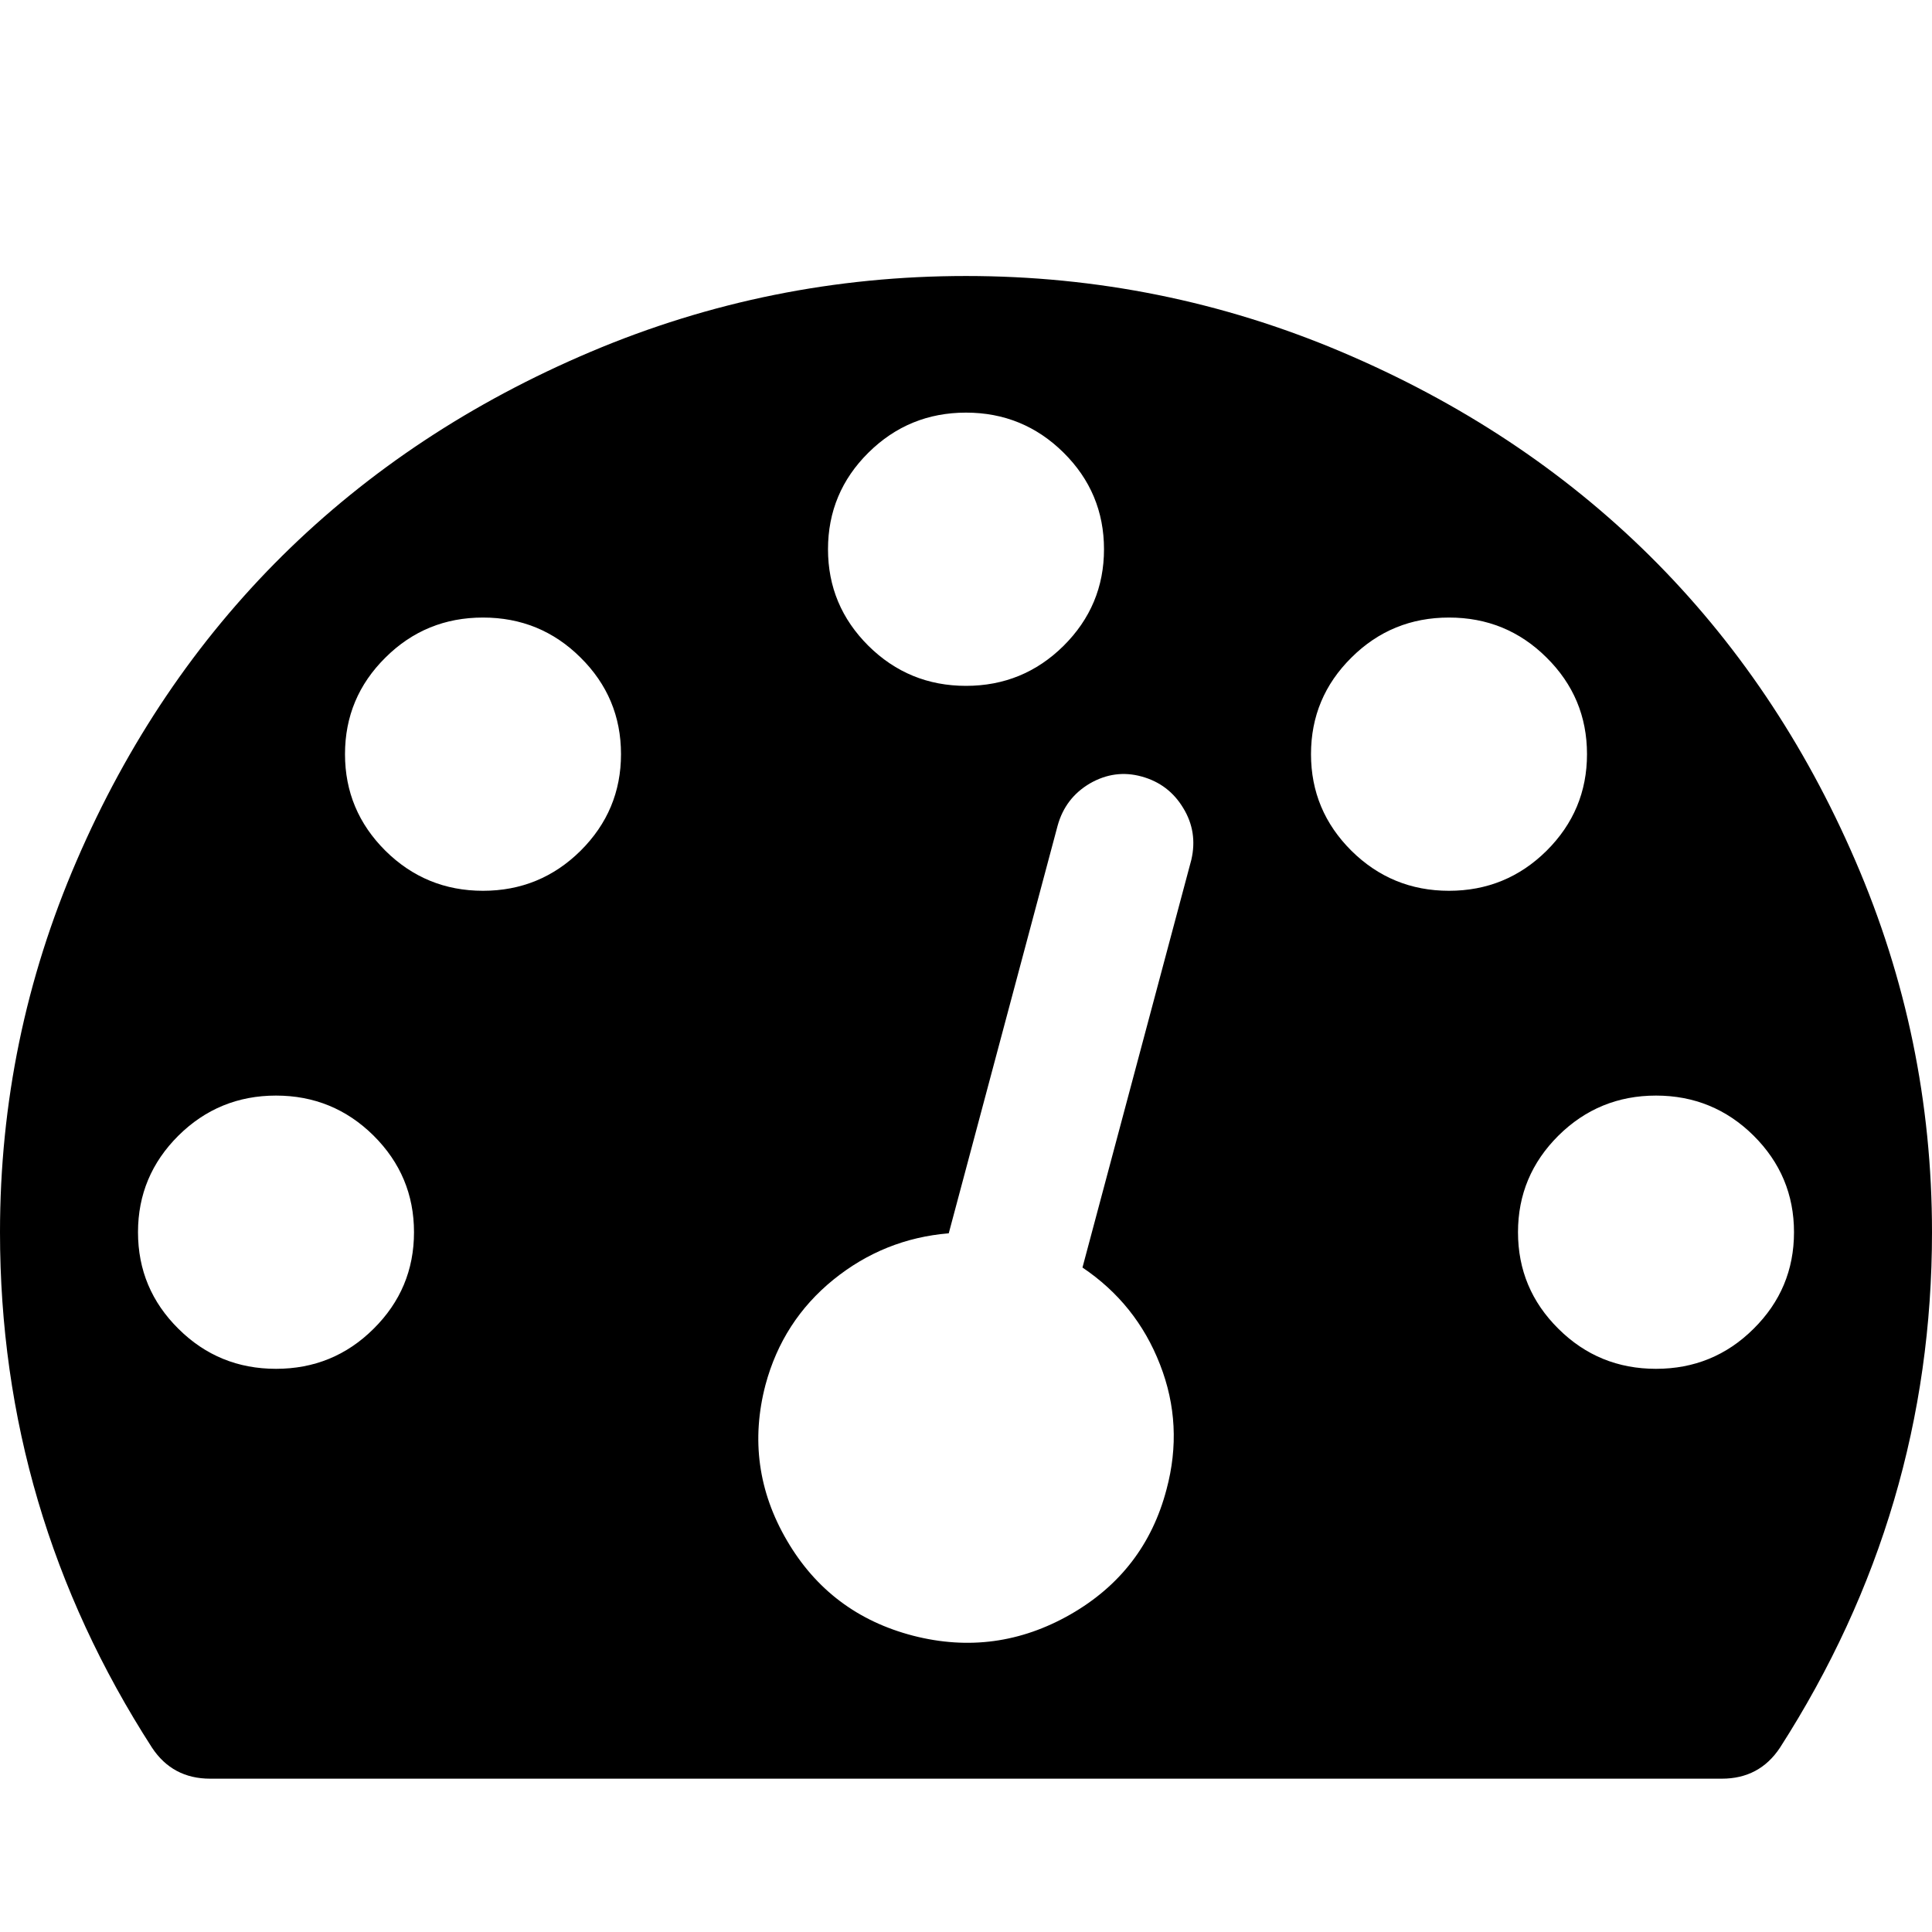 <?xml version="1.0" encoding="UTF-8"?>
<svg width="14px" height="14px" viewBox="0 0 14 14" version="1.1" xmlns="http://www.w3.org/2000/svg" xmlns:xlink="http://www.w3.org/1999/xlink">
    <!-- Generator: Sketch 46 (44423) - http://www.bohemiancoding.com/sketch -->
    <title>Mileage</title>
    <desc>Created with Sketch.</desc>
    <defs></defs>
    <g id="Page-1" stroke="none" stroke-width="1" fill="none" fill-rule="evenodd">
        <path d="M3,8.929 C3,8.656 2.902,8.423 2.707,8.229 C2.512,8.036 2.276,7.939 2,7.939 C1.724,7.939 1.488,8.036 1.293,8.229 C1.098,8.423 1,8.656 1,8.929 C1,9.203 1.098,9.436 1.293,9.629 C1.488,9.823 1.724,9.919 2,9.919 C2.276,9.919 2.512,9.823 2.707,9.629 C2.902,9.436 3,9.203 3,8.929 Z M4.5,5.465 C4.5,5.191 4.402,4.958 4.207,4.765 C4.012,4.571 3.776,4.475 3.5,4.475 C3.224,4.475 2.988,4.571 2.793,4.765 C2.598,4.958 2.5,5.191 2.5,5.465 C2.5,5.738 2.598,5.971 2.793,6.165 C2.988,6.358 3.224,6.455 3.5,6.455 C3.776,6.455 4.012,6.358 4.207,6.165 C4.402,5.971 4.5,5.738 4.5,5.465 Z M7.844,9.185 L8.633,6.23 C8.664,6.096 8.645,5.971 8.574,5.855 C8.504,5.739 8.404,5.663 8.273,5.627 C8.143,5.591 8.018,5.608 7.898,5.677 C7.779,5.747 7.701,5.849 7.664,5.983 L6.875,8.937 C6.562,8.963 6.284,9.075 6.039,9.273 C5.794,9.472 5.63,9.726 5.547,10.035 C5.443,10.432 5.495,10.809 5.703,11.164 C5.911,11.52 6.216,11.749 6.617,11.853 C7.018,11.956 7.398,11.904 7.758,11.698 C8.117,11.492 8.349,11.19 8.453,10.793 C8.536,10.484 8.521,10.182 8.406,9.888 C8.292,9.594 8.104,9.36 7.844,9.185 Z M13,8.929 C13,8.656 12.902,8.423 12.707,8.229 C12.512,8.036 12.276,7.939 12,7.939 C11.724,7.939 11.488,8.036 11.293,8.229 C11.098,8.423 11,8.656 11,8.929 C11,9.203 11.098,9.436 11.293,9.629 C11.488,9.823 11.724,9.919 12,9.919 C12.276,9.919 12.512,9.823 12.707,9.629 C12.902,9.436 13,9.203 13,8.929 Z M8,3.98 C8,3.707 7.902,3.473 7.707,3.28 C7.512,3.087 7.276,2.99 7,2.99 C6.724,2.99 6.488,3.087 6.293,3.28 C6.098,3.473 6,3.707 6,3.98 C6,4.253 6.098,4.486 6.293,4.68 C6.488,4.873 6.724,4.97 7,4.97 C7.276,4.97 7.512,4.873 7.707,4.68 C7.902,4.486 8,4.253 8,3.98 Z M11.5,5.465 C11.5,5.191 11.402,4.958 11.207,4.765 C11.012,4.571 10.776,4.475 10.5,4.475 C10.224,4.475 9.988,4.571 9.793,4.765 C9.598,4.958 9.5,5.191 9.5,5.465 C9.5,5.738 9.598,5.971 9.793,6.165 C9.988,6.358 10.224,6.455 10.5,6.455 C10.776,6.455 11.012,6.358 11.207,6.165 C11.402,5.971 11.5,5.738 11.5,5.465 Z M14,8.929 C14,10.275 13.633,11.52 12.898,12.665 C12.799,12.814 12.659,12.889 12.477,12.889 L1.523,12.889 C1.341,12.889 1.201,12.814 1.102,12.665 C0.367,11.525 0,10.28 0,8.929 C0,7.991 0.185,7.094 0.555,6.238 C0.924,5.382 1.422,4.645 2.047,4.026 C2.672,3.408 3.417,2.915 4.281,2.549 C5.146,2.183 6.052,2 7,2 C7.948,2 8.854,2.183 9.719,2.549 C10.583,2.915 11.328,3.408 11.953,4.026 C12.578,4.645 13.076,5.382 13.445,6.238 C13.815,7.094 14,7.991 14,8.929 Z" id="Shape" fill="#000000" fill-rule="nonzero"></path>
    </g>
</svg>